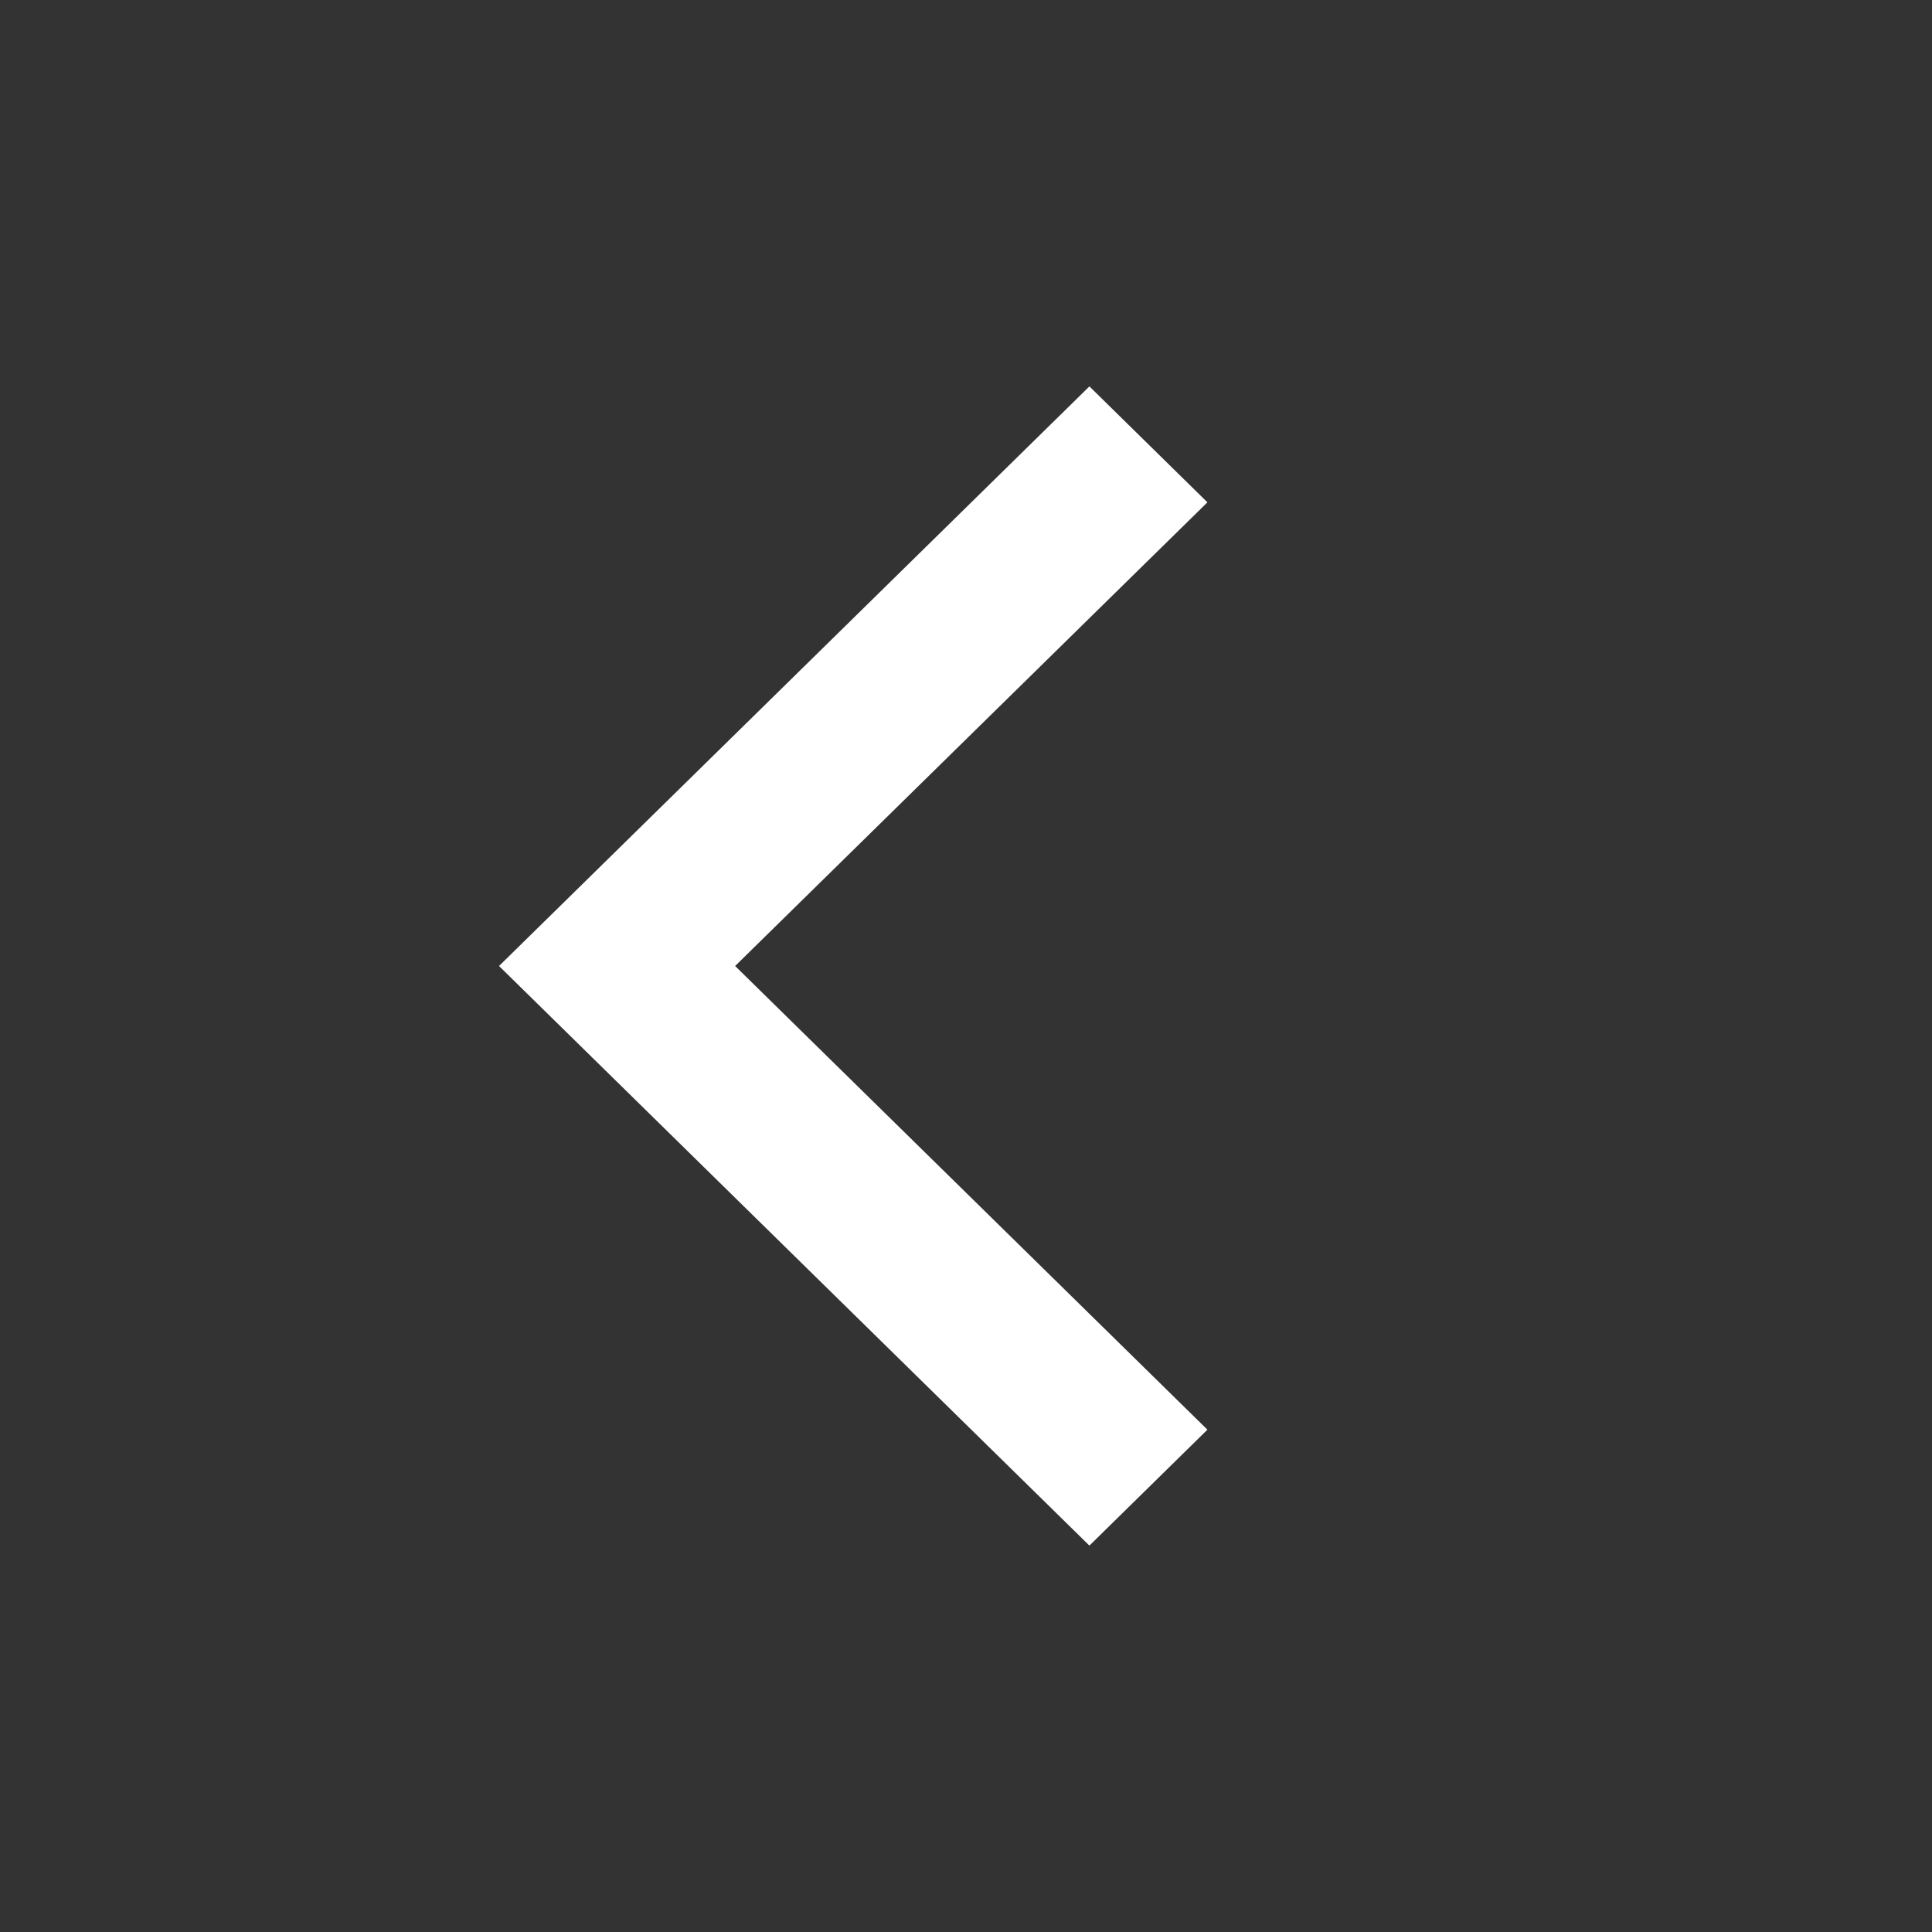 <svg width="24" height="24" viewBox="0 0 24 24" fill="none" xmlns="http://www.w3.org/2000/svg">
<rect x="0" y="0" width="24" height="24" fill="#333333" stroke="none"/>
<path d="M9.132 12L14.999 17.76L13.533 19.2L6.199 12L13.533 4.8L14.999 6.24L9.132 12Z" fill="white"/>
</svg>
